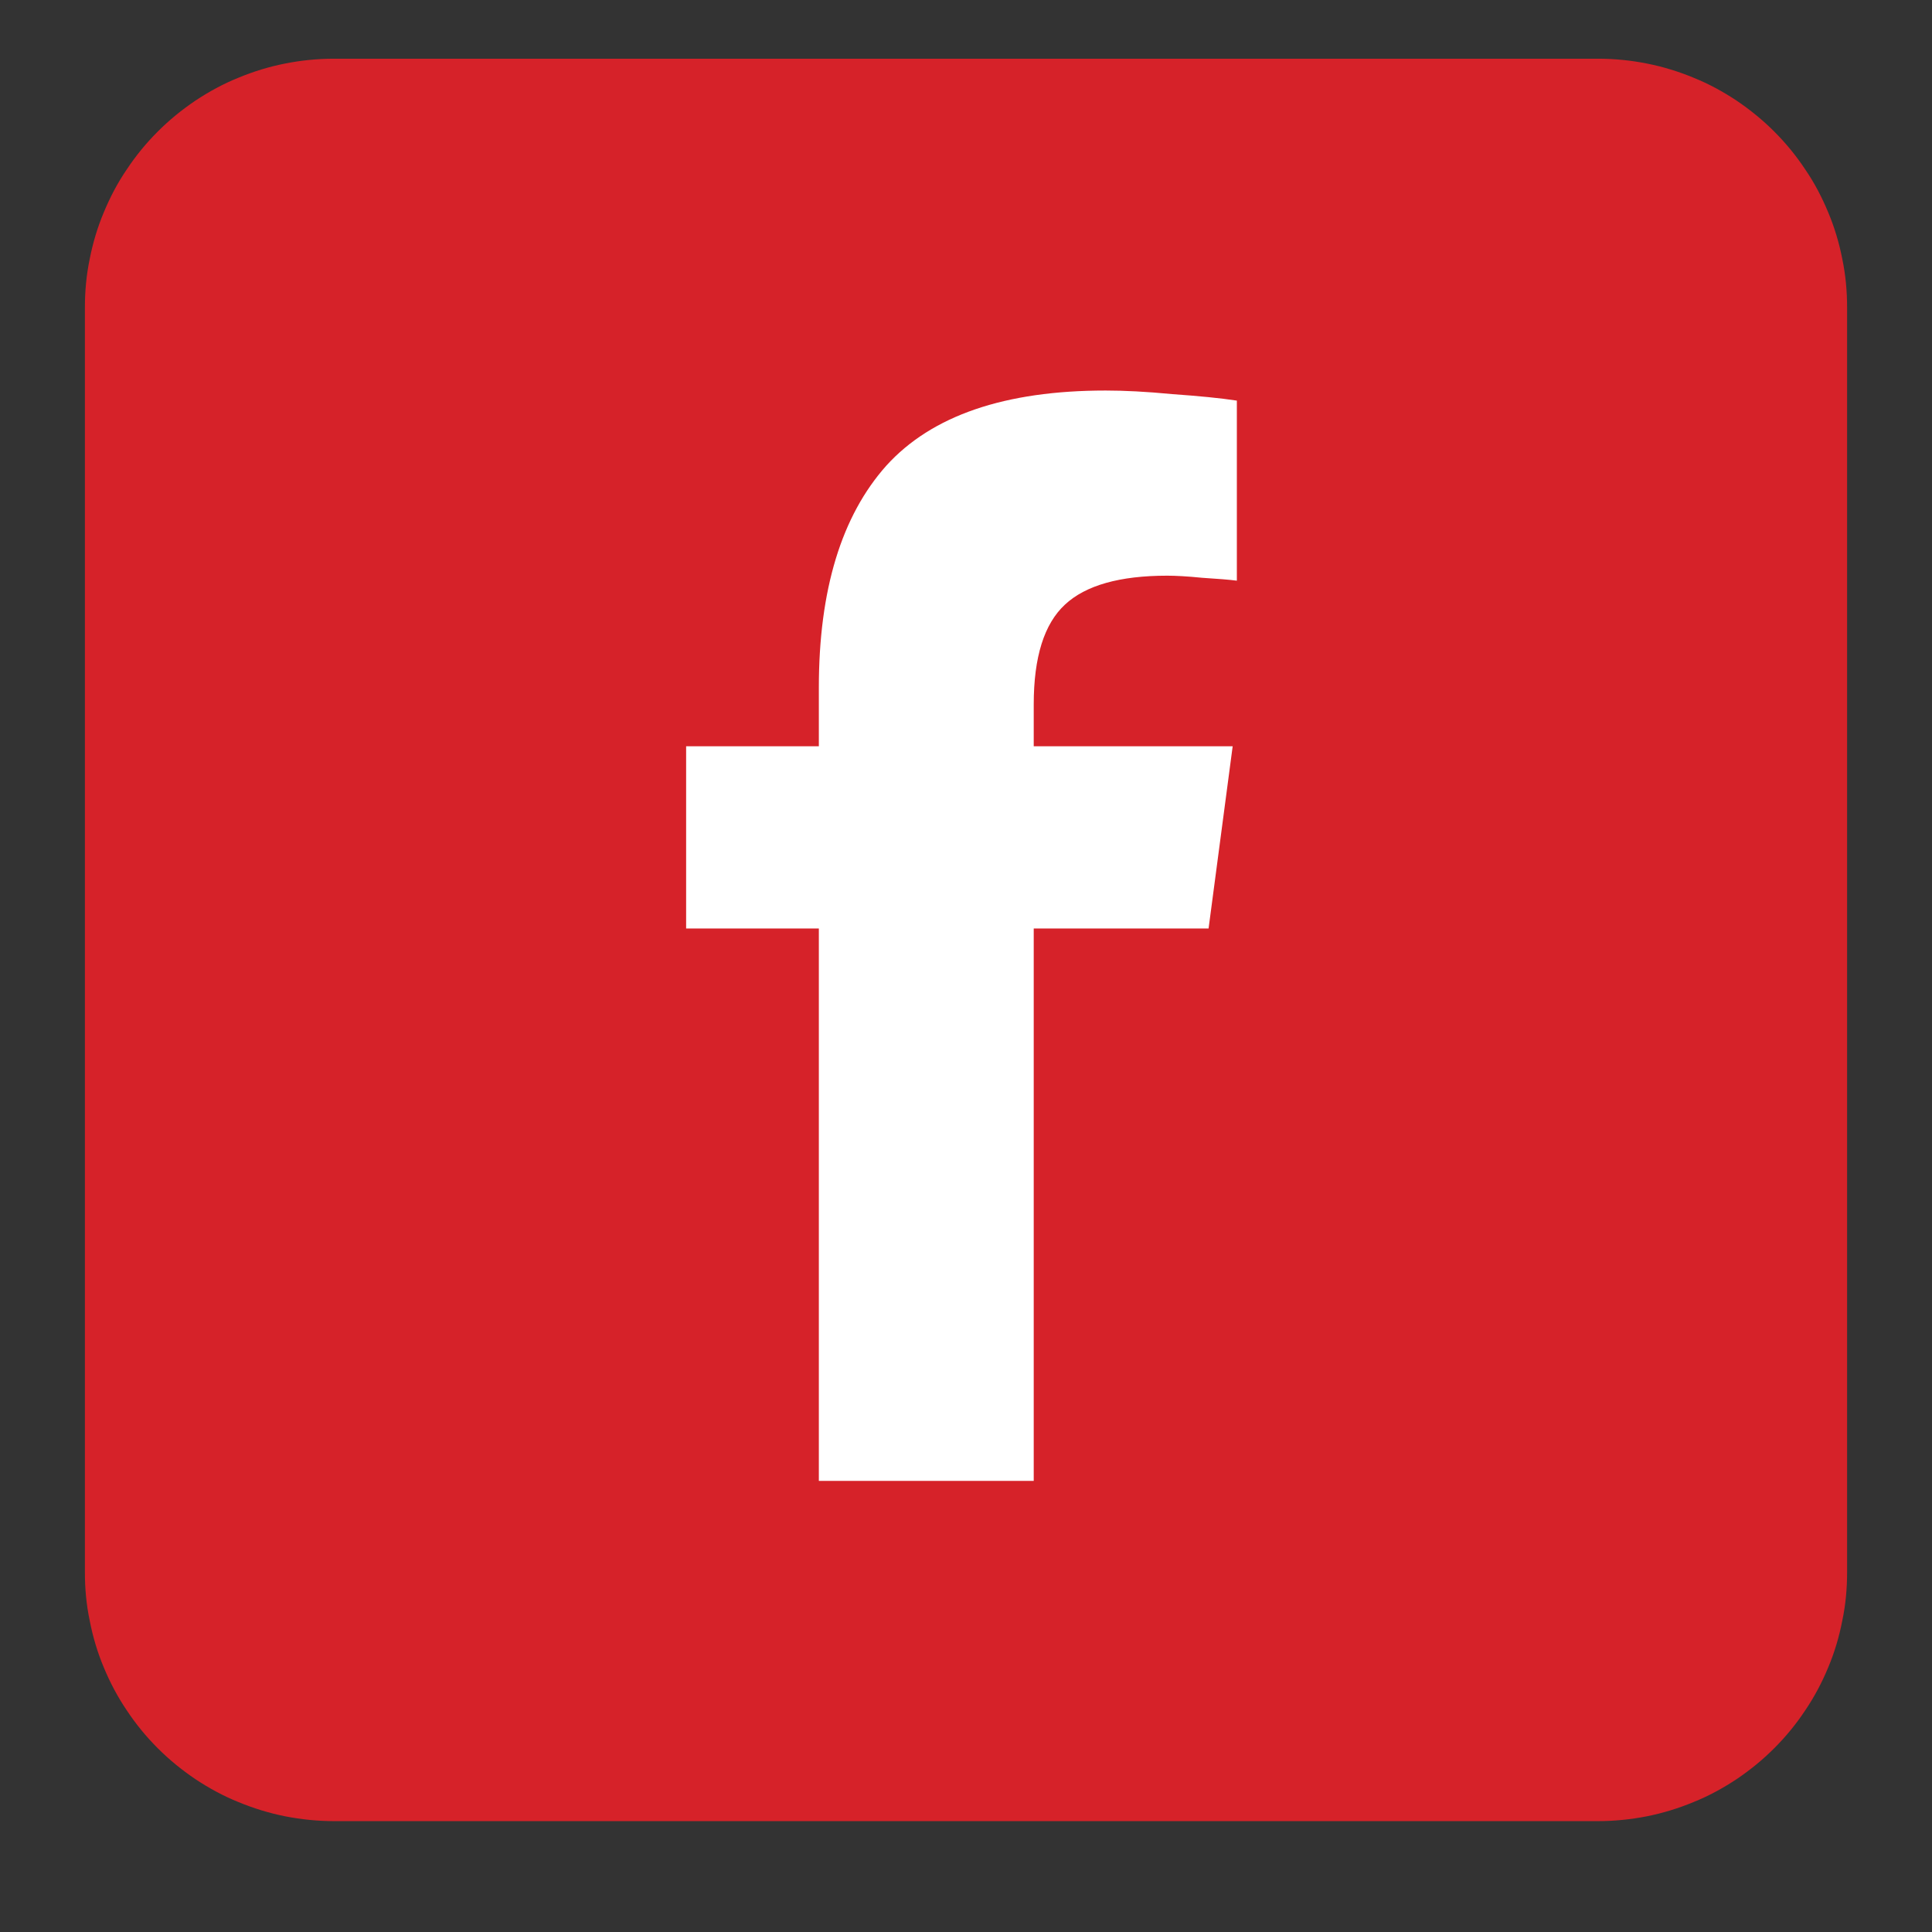 <svg xmlns="http://www.w3.org/2000/svg" xmlns:xlink="http://www.w3.org/1999/xlink" width="48" zoomAndPan="magnify" viewBox="0 0 36 36" height="48" preserveAspectRatio="xMidYMid meet" version="1.0"><rect x="0" y="0" width="36" height="36" fill="#333333" stroke="none"/><defs><clipPath id="57f03220da"><path d="M 1.582 1.094 L 34.418 1.094 L 34.418 33.934 L 1.582 33.934 Z M 1.582 1.094 " clip-rule="nonzero"/></clipPath><clipPath id="26cd99b279"><path d="M 6.219 1.094 L 29.781 1.094 C 30.086 1.094 30.391 1.125 30.688 1.184 C 30.984 1.242 31.277 1.332 31.559 1.449 C 31.84 1.562 32.105 1.707 32.359 1.875 C 32.613 2.047 32.848 2.238 33.062 2.453 C 33.277 2.668 33.469 2.902 33.637 3.156 C 33.809 3.406 33.949 3.676 34.066 3.957 C 34.184 4.238 34.27 4.527 34.328 4.824 C 34.391 5.125 34.418 5.426 34.418 5.73 L 34.418 29.297 C 34.418 29.602 34.391 29.902 34.328 30.199 C 34.27 30.5 34.184 30.789 34.066 31.07 C 33.949 31.352 33.809 31.617 33.637 31.871 C 33.469 32.125 33.277 32.359 33.062 32.574 C 32.848 32.789 32.613 32.98 32.359 33.152 C 32.105 33.32 31.84 33.465 31.559 33.578 C 31.277 33.695 30.984 33.785 30.688 33.844 C 30.391 33.902 30.086 33.934 29.781 33.934 L 6.219 33.934 C 5.914 33.934 5.609 33.902 5.312 33.844 C 5.016 33.785 4.723 33.695 4.441 33.578 C 4.16 33.465 3.895 33.32 3.641 33.152 C 3.387 32.98 3.152 32.789 2.938 32.574 C 2.723 32.359 2.531 32.125 2.363 31.871 C 2.191 31.617 2.051 31.352 1.934 31.07 C 1.816 30.789 1.73 30.5 1.672 30.199 C 1.609 29.902 1.582 29.602 1.582 29.297 L 1.582 5.73 C 1.582 5.426 1.609 5.125 1.672 4.824 C 1.73 4.527 1.816 4.238 1.934 3.957 C 2.051 3.676 2.191 3.406 2.363 3.156 C 2.531 2.902 2.723 2.668 2.938 2.453 C 3.152 2.238 3.387 2.047 3.641 1.875 C 3.895 1.707 4.16 1.562 4.441 1.449 C 4.723 1.332 5.016 1.242 5.312 1.184 C 5.609 1.125 5.914 1.094 6.219 1.094 Z M 6.219 1.094 " clip-rule="nonzero"/></clipPath></defs><g clip-path="url(#57f03220da)"><g clip-path="url(#26cd99b279)"><path fill="#d62229" d="M 1.582 1.094 L 1.582 33.934 L 34.418 33.934 L 34.418 1.094 Z M 1.582 1.094 " fill-opacity="1" fill-rule="nonzero"/></g></g><path fill="#ffffff" d="M 19.262 27.594 L 15.258 27.594 L 15.258 17.301 L 12.785 17.301 L 12.785 13.906 L 15.258 13.906 L 15.258 12.812 C 15.258 10.992 15.68 9.613 16.516 8.676 C 17.363 7.742 18.727 7.277 20.602 7.277 C 20.945 7.277 21.359 7.297 21.844 7.344 C 22.34 7.379 22.742 7.418 23.047 7.465 L 23.047 10.82 C 22.906 10.801 22.688 10.785 22.398 10.766 C 22.121 10.738 21.902 10.727 21.75 10.727 C 20.867 10.727 20.23 10.906 19.844 11.266 C 19.457 11.625 19.262 12.242 19.262 13.125 L 19.262 13.906 L 22.969 13.906 L 22.52 17.301 L 19.262 17.301 Z M 19.262 27.594 " fill-opacity="1" fill-rule="nonzero"/></svg>